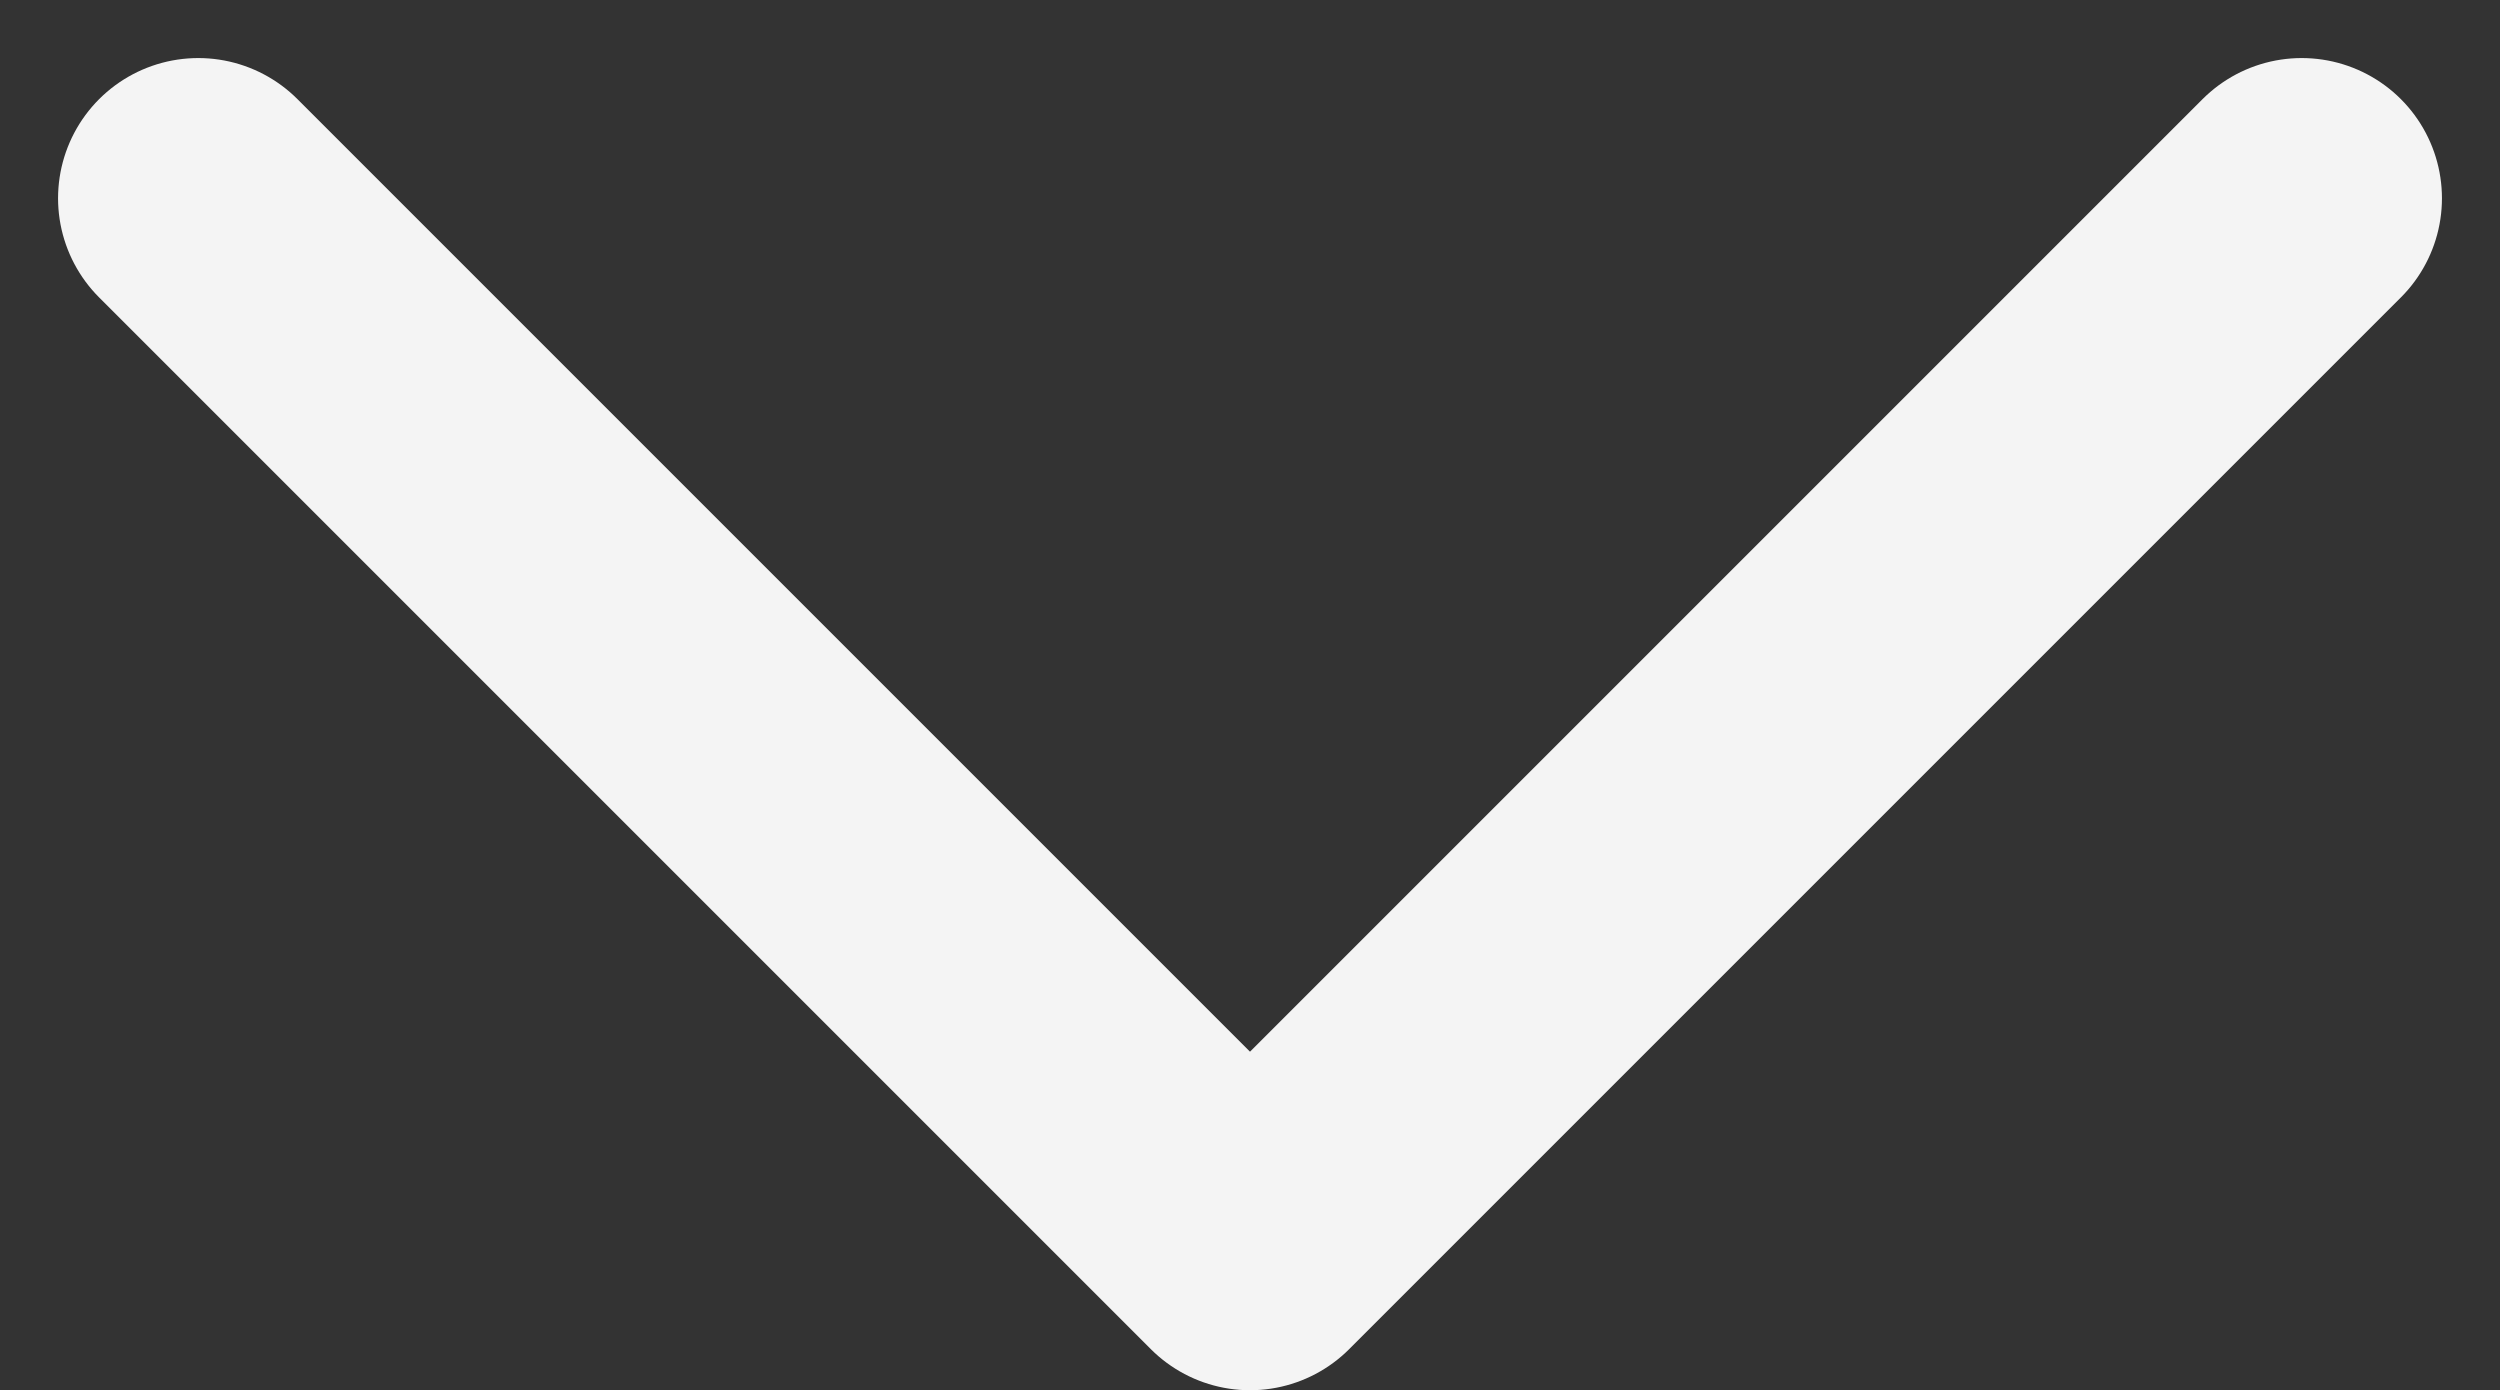 <svg xmlns="http://www.w3.org/2000/svg" width="17.828" height="9.914" viewBox="0 0 17.828 9.914">
  <rect x="0" y="0" width="17.828" height="9.914" fill="#333333" stroke="none"/>
  <path id="Icon_feather-chevron-down" data-name="Icon feather-chevron-down" d="M9,13.5,16.5,21,24,13.5" transform="translate(-7.586 -12.086)" fill="none" stroke="#f4f4f4" stroke-linecap="round" stroke-linejoin="round" stroke-width="2"/>
</svg>
